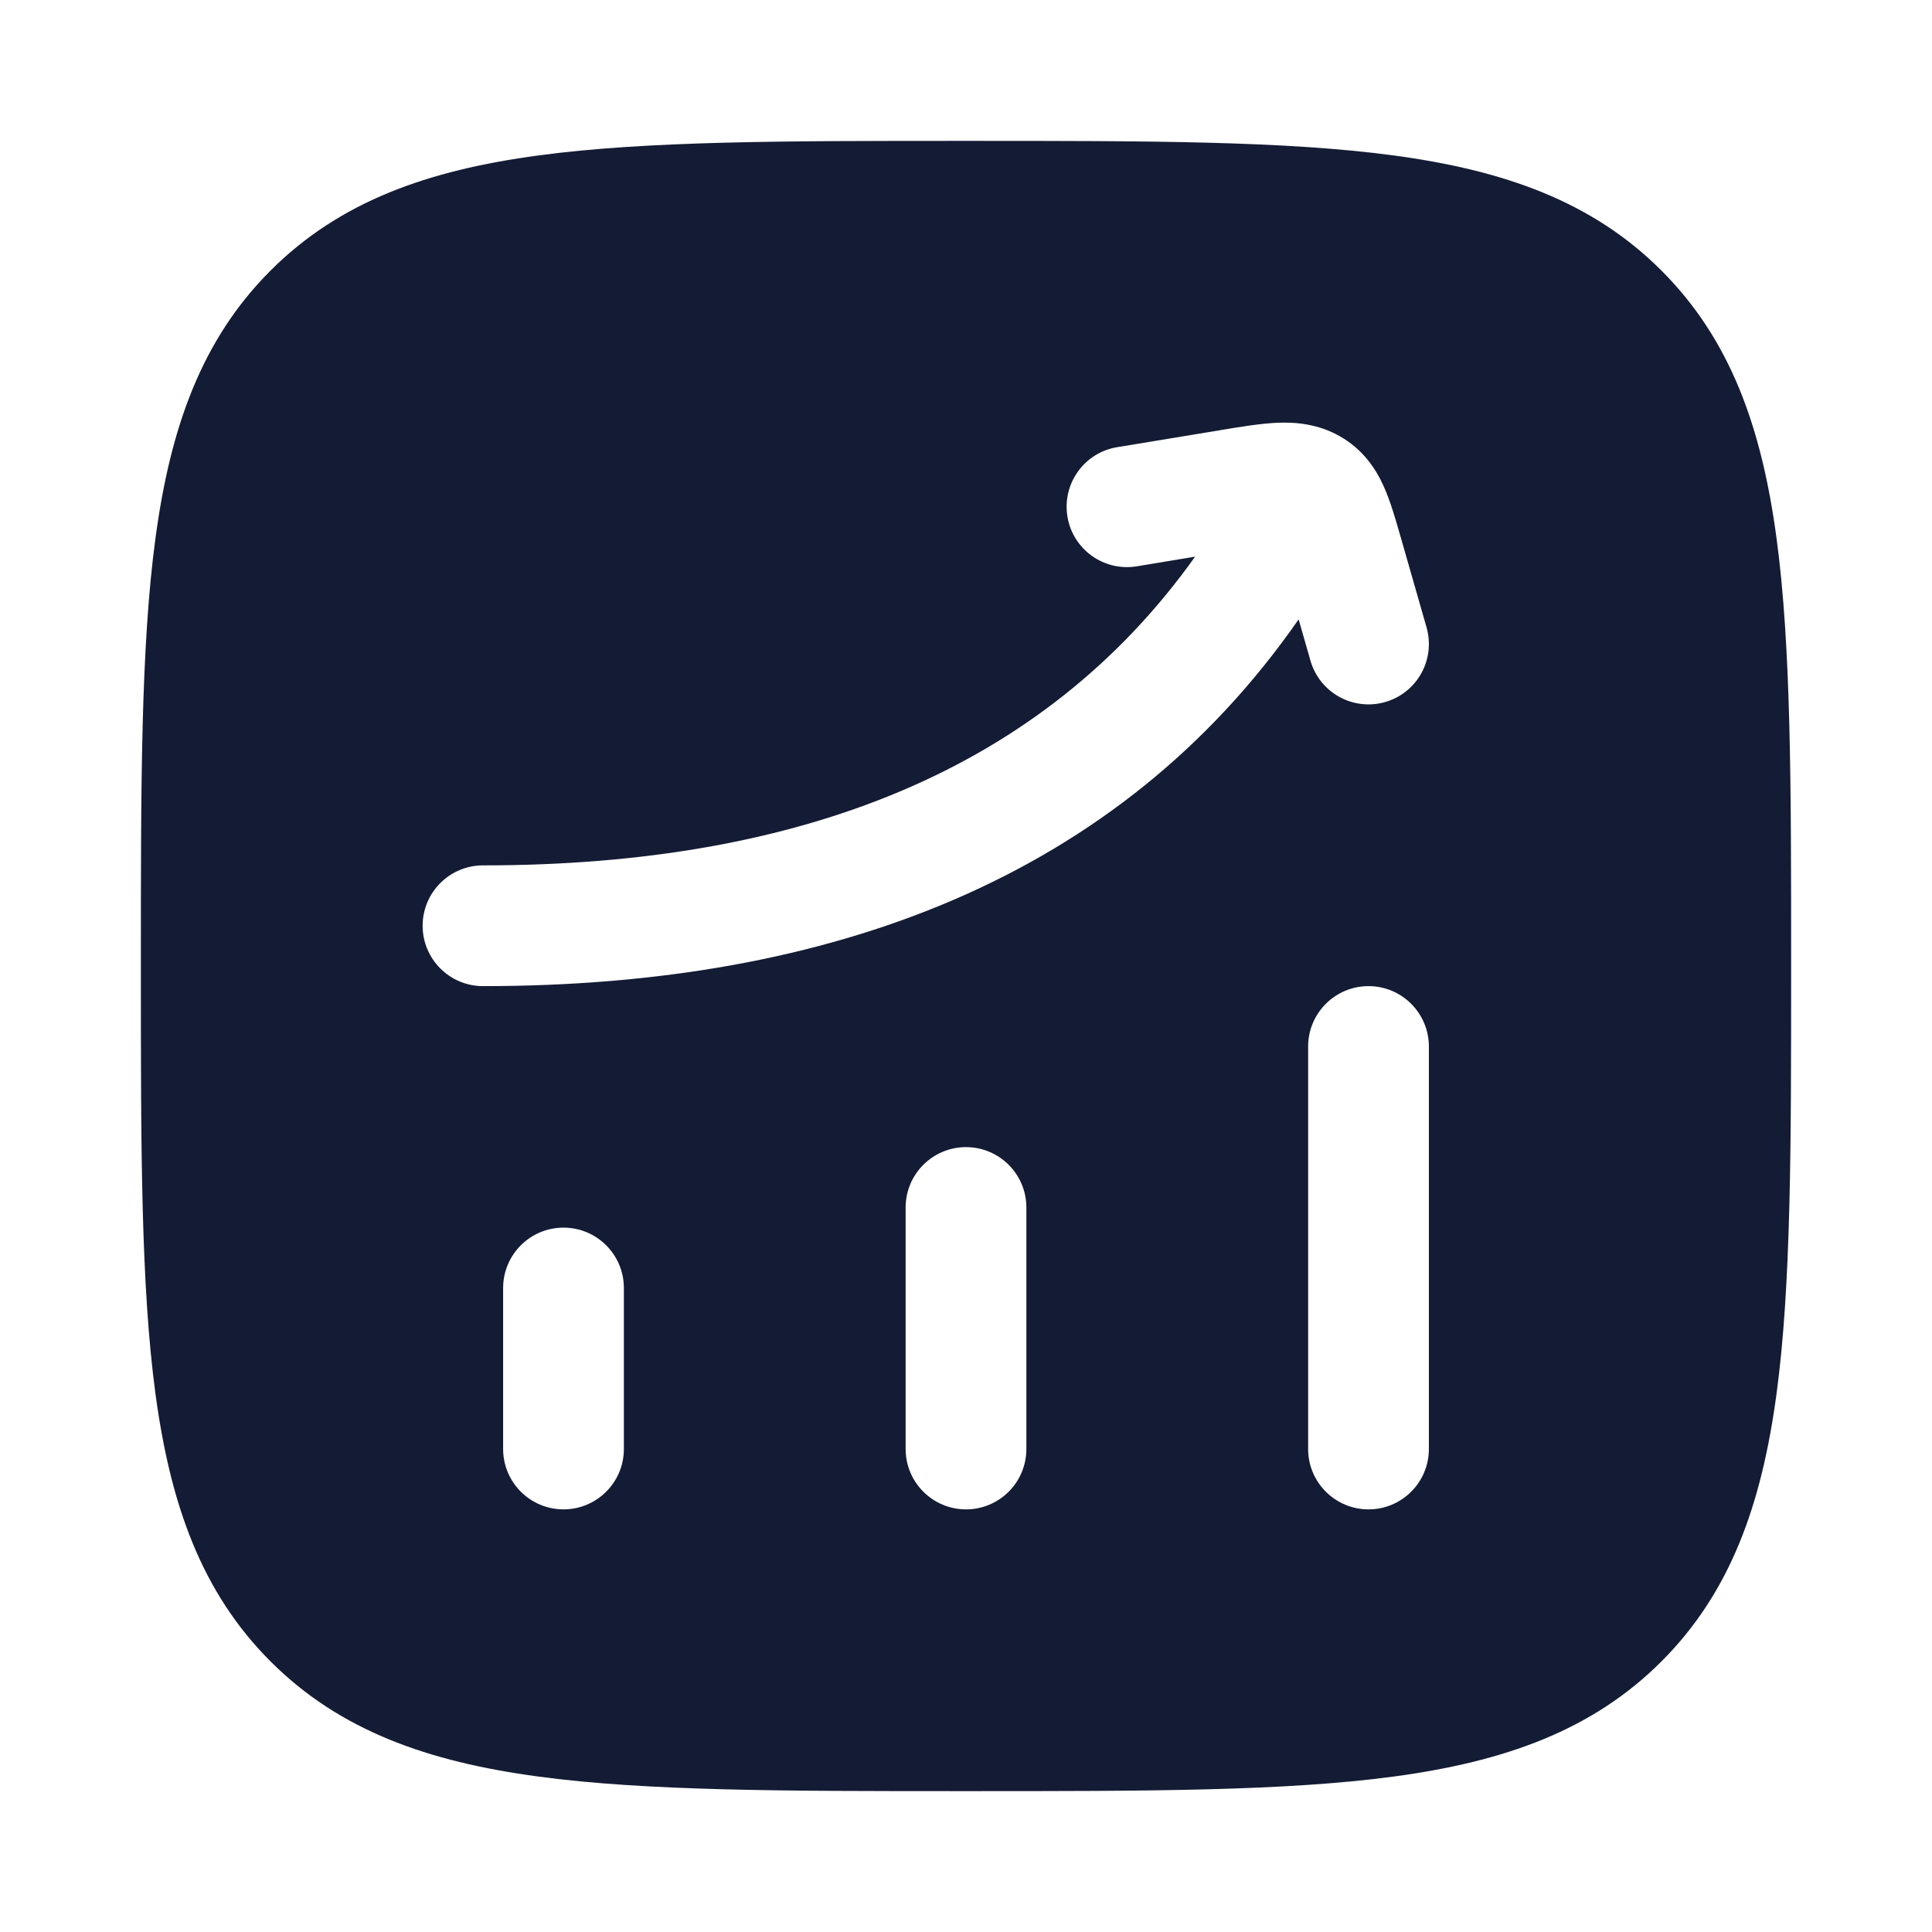 <svg width="24" height="24" viewBox="0 0 24 24" fill="none" xmlns="http://www.w3.org/2000/svg">
<path fill-rule="evenodd" clip-rule="evenodd" d="M12.057 1.75C14.248 1.75 15.969 1.75 17.312 1.931C18.689 2.116 19.781 2.503 20.639 3.361C21.497 4.219 21.884 5.311 22.069 6.688C22.25 8.031 22.25 9.752 22.25 11.943V11.943V12.057V12.057C22.25 14.248 22.25 15.969 22.069 17.312C21.884 18.689 21.497 19.781 20.639 20.639C19.781 21.497 18.689 21.884 17.312 22.069C15.969 22.25 14.248 22.25 12.057 22.25H12.057H11.943H11.943C9.752 22.25 8.031 22.25 6.688 22.069C5.311 21.884 4.219 21.497 3.361 20.639C2.503 19.781 2.116 18.689 1.931 17.312C1.75 15.969 1.75 14.248 1.75 12.057V11.943C1.75 9.752 1.75 8.031 1.931 6.688C2.116 5.311 2.503 4.219 3.361 3.361C4.219 2.503 5.311 2.116 6.688 1.931C8.031 1.75 9.752 1.75 11.943 1.75H12.057ZM7 15.25C7.414 15.25 7.75 15.586 7.75 16V18C7.75 18.414 7.414 18.75 7 18.75C6.586 18.75 6.25 18.414 6.25 18V16C6.25 15.586 6.586 15.25 7 15.25ZM12.75 15C12.75 14.586 12.414 14.25 12 14.25C11.586 14.25 11.25 14.586 11.25 15V18C11.25 18.414 11.586 18.75 12 18.75C12.414 18.75 12.75 18.414 12.75 18V15ZM17 12.25C17.414 12.25 17.75 12.586 17.75 13V18C17.75 18.414 17.414 18.75 17 18.75C16.586 18.75 16.25 18.414 16.25 18V13C16.25 12.586 16.586 12.25 17 12.25ZM15.859 5.252C16.09 5.242 16.369 5.263 16.645 5.42C16.93 5.582 17.089 5.819 17.189 6.041C17.271 6.223 17.335 6.446 17.393 6.649L17.393 6.649L17.403 6.683L17.721 7.793C17.835 8.192 17.605 8.607 17.207 8.721C16.808 8.835 16.393 8.605 16.279 8.207L16.132 7.694C13.899 10.906 10.322 12.25 6 12.25C5.586 12.25 5.25 11.914 5.25 11.5C5.25 11.086 5.586 10.75 6 10.75C9.953 10.75 12.963 9.558 14.846 6.915L14.122 7.035C13.713 7.102 13.327 6.826 13.26 6.417C13.193 6.008 13.469 5.622 13.878 5.555L15.146 5.346L15.179 5.34C15.416 5.301 15.655 5.262 15.859 5.252Z" fill="#141B34"/>
</svg>
